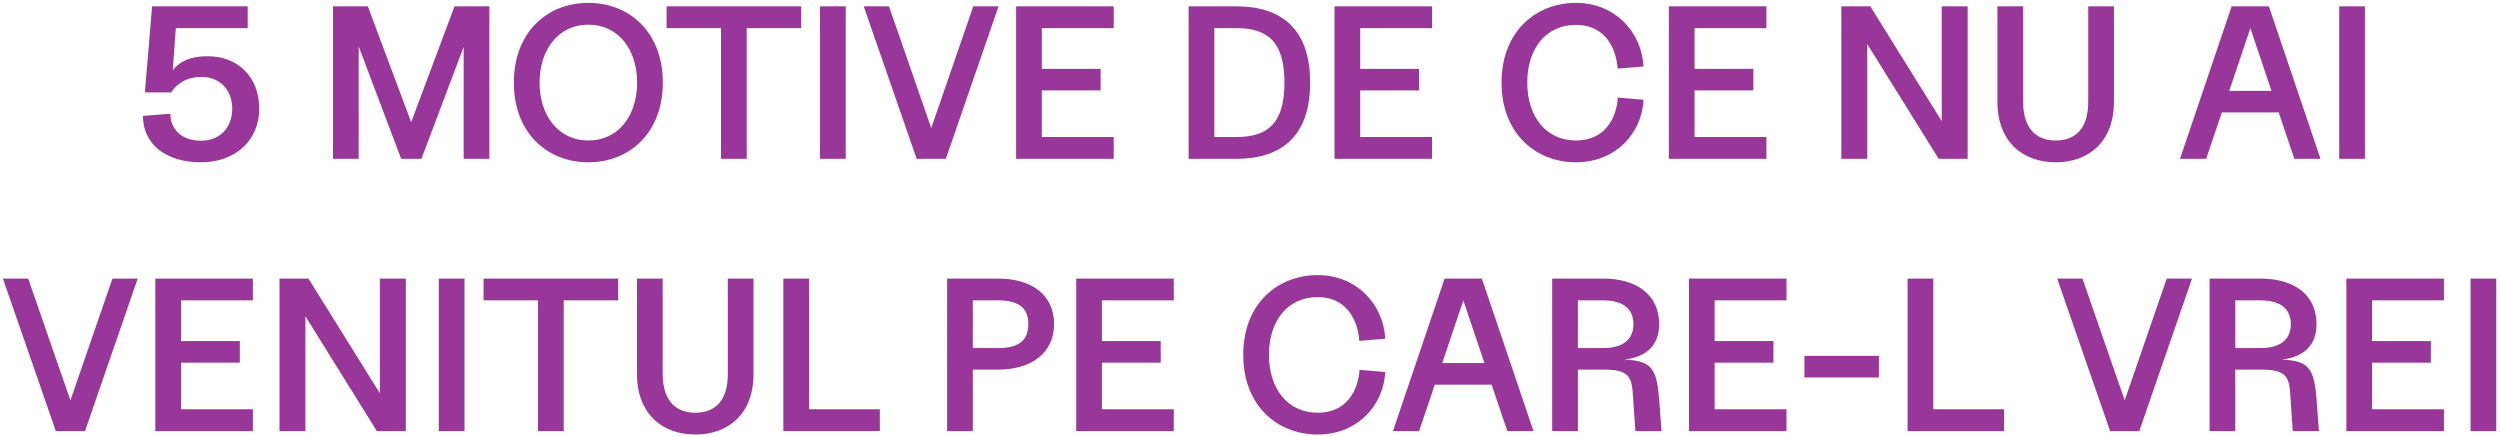 <?xml version="1.0" encoding="UTF-8"?> <svg xmlns="http://www.w3.org/2000/svg" width="551" height="96" viewBox="0 0 551 96" fill="none"> <path d="M44.273 35.768C51.953 35.768 57.137 30.872 57.137 23.96C57.137 17.096 52.577 12.392 45.713 12.392C41.537 12.392 39.281 13.832 38.081 15.512L38.753 6.2H54.593V1.4H33.521L31.937 20.36H37.745C38.465 19.256 40.289 16.952 44.417 16.952C48.593 16.952 51.185 19.976 51.185 23.96C51.185 27.992 48.593 31.016 44.273 31.016C39.953 31.016 37.553 28.424 37.553 25.064L31.505 25.544C31.505 31.784 36.593 35.768 44.273 35.768ZM73.392 35H79.056V10.232L88.416 35H92.88L102.192 10.328V35H107.856V1.4H100.176L90.624 26.936L81.072 1.4H73.392V35ZM129.671 35.768C138.791 35.768 146.087 29.24 146.087 18.2C146.087 7.16 138.791 0.632 129.671 0.632C120.551 0.632 113.255 7.16 113.255 18.2C113.255 29.24 120.551 35.768 129.671 35.768ZM118.919 18.2C118.919 10.856 123.143 5.432 129.671 5.432C136.247 5.432 140.423 10.856 140.423 18.2C140.423 25.544 136.247 30.968 129.671 30.968C123.143 30.968 118.919 25.544 118.919 18.2ZM158.913 35H164.577V6.2H176.577V1.4H146.913V6.2H158.913V35ZM180.736 35H186.4V1.4H180.736V35ZM202.03 35H208.462L220.078 1.4H214.51L205.246 28.232L195.934 1.4H190.366L202.03 35ZM223.955 35H245.459V30.2H229.619V19.928H242.579V15.176H229.619V6.2H245.459V1.4H223.955V35ZM261.971 35H272.531C282.083 35 288.755 30.344 288.755 18.2C288.755 6.056 282.083 1.4 272.531 1.4H261.971V35ZM267.635 30.2V6.2H272.531C279.731 6.2 283.091 9.56 283.091 18.2C283.091 26.84 279.731 30.2 272.531 30.2H267.635ZM294.127 35H315.631V30.2H299.791V19.928H312.751V15.176H299.791V6.2H315.631V1.4H294.127V35ZM347.358 35.768C355.998 35.768 361.854 29.48 362.238 21.992L356.574 21.512C356.238 26.264 353.598 30.968 347.358 30.968C340.782 30.968 336.606 25.736 336.606 18.2C336.606 10.664 340.734 5.48 347.358 5.48C353.598 5.48 356.19 10.376 356.526 15.128L362.238 14.648C361.854 7.16 355.998 0.632 347.358 0.632C338.622 0.632 330.942 6.824 330.942 18.2C330.942 29.576 338.622 35.768 347.358 35.768ZM367.814 35H389.318V30.2H373.478V19.928H386.438V15.176H373.478V6.2H389.318V1.4H367.814V35ZM427.286 35H433.67V1.4H427.958V26.696L412.214 1.4H405.83V35H411.542V9.704L427.286 35ZM453.095 35.768C460.295 35.768 465.911 31.304 465.911 22.424V1.4H460.247V22.424C460.247 28.76 457.031 30.968 453.095 30.968C449.159 30.968 445.895 28.712 445.895 22.424V1.4H440.231V22.424C440.231 31.304 445.895 35.768 453.095 35.768ZM480.476 35H486.236L489.692 24.776H502.22L505.676 35H511.436L500.06 1.4H491.852L480.476 35ZM491.324 20.024L495.98 6.2L500.636 20.024H491.324ZM515.564 35H521.228V1.4H515.564V35ZM12.304 95H18.736L30.352 61.4H24.784L15.52 88.232L6.208 61.4H0.64L12.304 95ZM34.228 95H55.732V90.2H39.892V79.928H52.852V75.176H39.892V66.2H55.732V61.4H34.228V95ZM83.059 95H89.443V61.4H83.731V86.696L67.987 61.4H61.603V95H67.315V69.704L83.059 95ZM96.713 95H102.377V61.4H96.713V95ZM118.577 95H124.241V66.2H136.241V61.4H106.577V66.2H118.577V95ZM153.259 95.768C160.459 95.768 166.075 91.304 166.075 82.424V61.4H160.411V82.424C160.411 88.76 157.195 90.968 153.259 90.968C149.323 90.968 146.059 88.712 146.059 82.424V61.4H140.395V82.424C140.395 91.304 146.059 95.768 153.259 95.768ZM172.65 95H193.914V90.2H178.314V61.4H172.65V95ZM208.744 95H214.408V81.464H219.976C227.176 81.464 232.312 77.912 232.312 71.432C232.312 64.808 227.176 61.4 219.976 61.4H208.744V95ZM214.408 76.712V66.2H219.976C223.96 66.2 226.648 67.448 226.648 71.432C226.648 75.464 223.96 76.712 219.976 76.712H214.408ZM237.197 95H258.701V90.2H242.861V79.928H255.821V75.176H242.861V66.2H258.701V61.4H237.197V95ZM290.429 95.768C299.069 95.768 304.925 89.48 305.309 81.992L299.645 81.512C299.309 86.264 296.669 90.968 290.429 90.968C283.853 90.968 279.677 85.736 279.677 78.2C279.677 70.664 283.805 65.48 290.429 65.48C296.669 65.48 299.261 70.376 299.597 75.128L305.309 74.648C304.925 67.16 299.069 60.632 290.429 60.632C281.693 60.632 274.013 66.824 274.013 78.2C274.013 89.576 281.693 95.768 290.429 95.768ZM307.015 95H312.775L316.231 84.776H328.759L332.215 95H337.975L326.599 61.4H318.391L307.015 95ZM317.863 80.024L322.519 66.2L327.175 80.024H317.863ZM342.103 95H347.767V81.464H353.671C359.335 81.464 359.671 83.432 359.911 87.32L360.439 95H366.199L365.671 87.992C365.143 81.032 363.847 79.496 357.991 79.256C361.975 78.776 365.671 76.856 365.671 71.432C365.671 64.808 360.535 61.4 353.335 61.4H342.103V95ZM347.767 76.712V66.2H353.335C357.319 66.2 360.007 67.784 360.007 71.432C360.007 75.128 357.319 76.712 353.335 76.712H347.767ZM372.244 95H393.748V90.2H377.908V79.928H390.868V75.176H377.908V66.2H393.748V61.4H372.244V95ZM397.692 83.192H414.108V78.44H397.692V83.192ZM420.432 95H441.696V90.2H426.096V61.4H420.432V95ZM465.069 95H471.501L483.117 61.4H477.549L468.285 88.232L458.973 61.4H453.405L465.069 95ZM486.994 95H492.658V81.464H498.562C504.226 81.464 504.562 83.432 504.802 87.32L505.33 95H511.09L510.562 87.992C510.034 81.032 508.738 79.496 502.882 79.256C506.866 78.776 510.562 76.856 510.562 71.432C510.562 64.808 505.426 61.4 498.226 61.4H486.994V95ZM492.658 76.712V66.2H498.226C502.21 66.2 504.898 67.784 504.898 71.432C504.898 75.128 502.21 76.712 498.226 76.712H492.658ZM517.135 95H538.639V90.2H522.799V79.928H535.759V75.176H522.799V66.2H538.639V61.4H517.135V95ZM544.51 95H550.174V61.4H544.51V95Z" fill="#98369A"></path> </svg> 